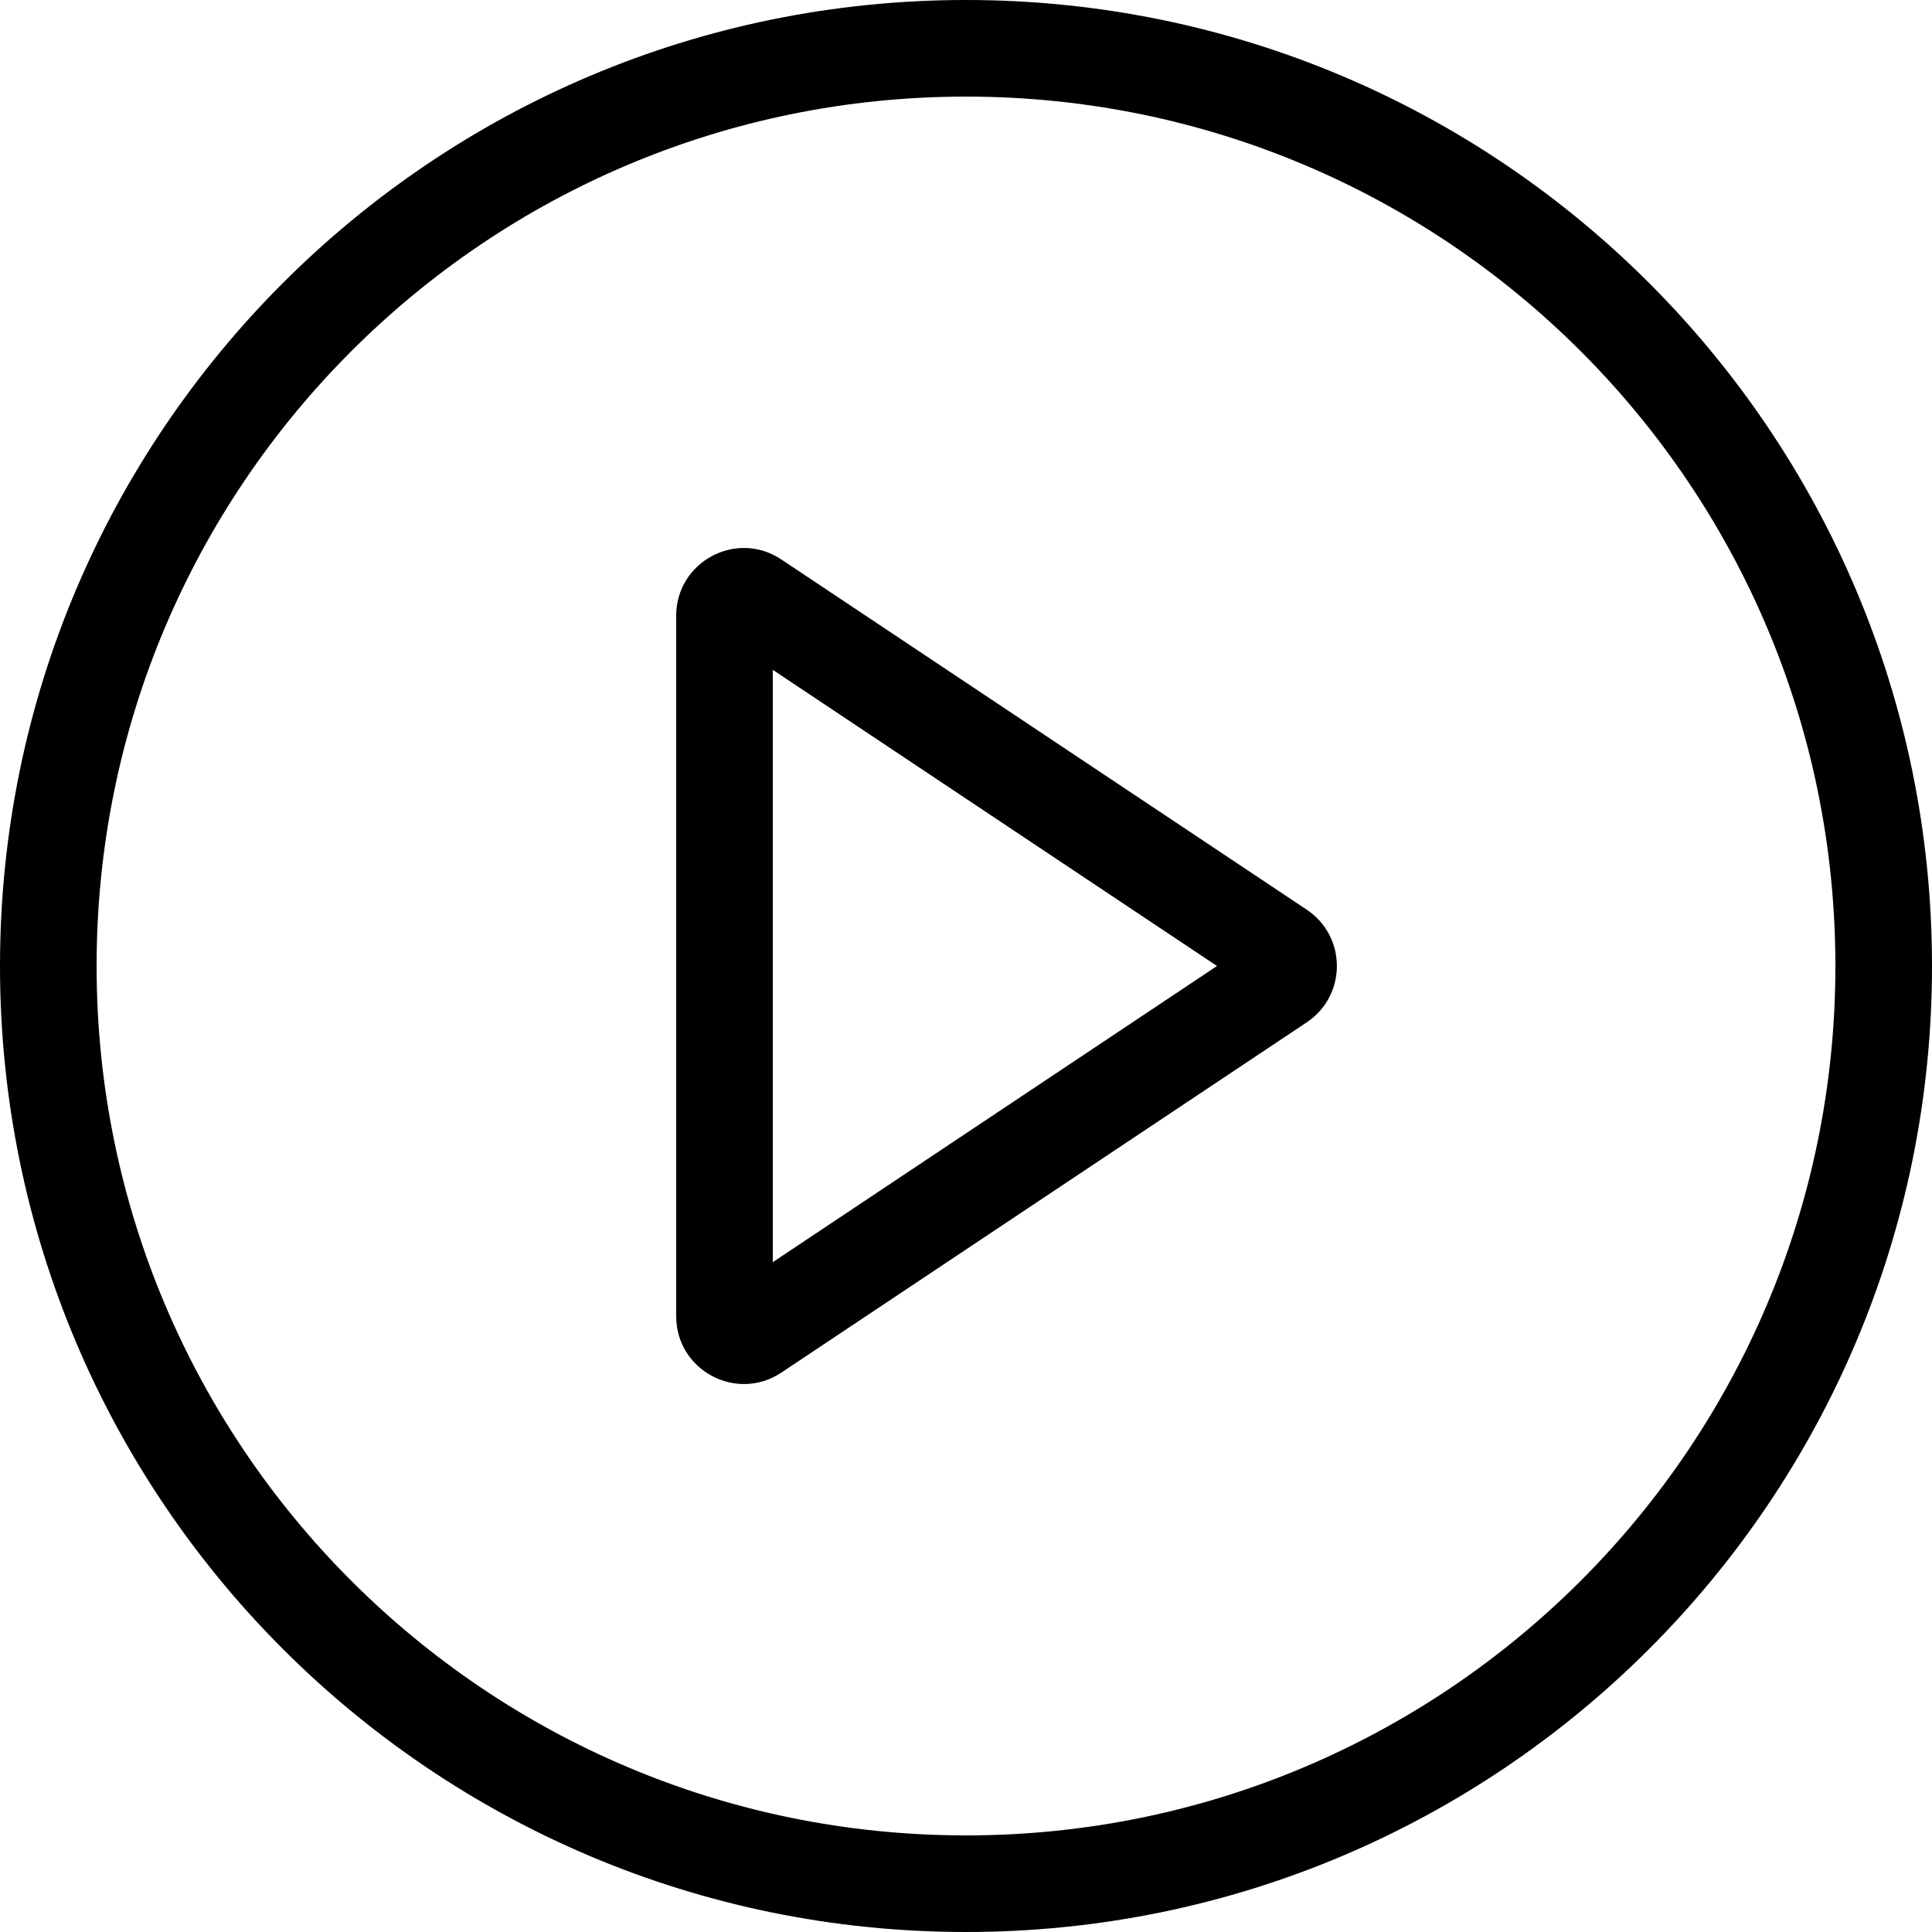 <svg width="38" height="38" viewBox="0 0 38 38" fill="none" xmlns="http://www.w3.org/2000/svg">
<g clip-path="url(#clip0_135_1670)">
<path fill-rule="evenodd" clip-rule="evenodd" d="M19 36.1C28.444 36.1 36.1 28.444 36.1 19C36.1 9.556 28.444 1.9 19 1.9C9.556 1.9 1.9 9.556 1.9 19C1.9 28.444 9.556 36.1 19 36.1ZM19 38C29.493 38 38 29.493 38 19C38 8.507 29.493 0 19 0C8.507 0 0 8.507 0 19C0 29.493 8.507 38 19 38Z" fill="black"/>
<path fill-rule="evenodd" clip-rule="evenodd" d="M23.937 19L15.2 13.175V24.825L23.937 19ZM25.703 17.893C26.492 18.42 26.492 19.58 25.703 20.107L15.368 26.997C14.484 27.586 13.3 26.952 13.3 25.89V12.11C13.3 11.048 14.484 10.414 15.368 11.004L25.703 17.893Z" fill="black"/>
</g>
<defs>
<clipPath id="clip0_135_1670">
<rect width="38" height="38" fill="white"/>
</clipPath>
</defs>
</svg>
